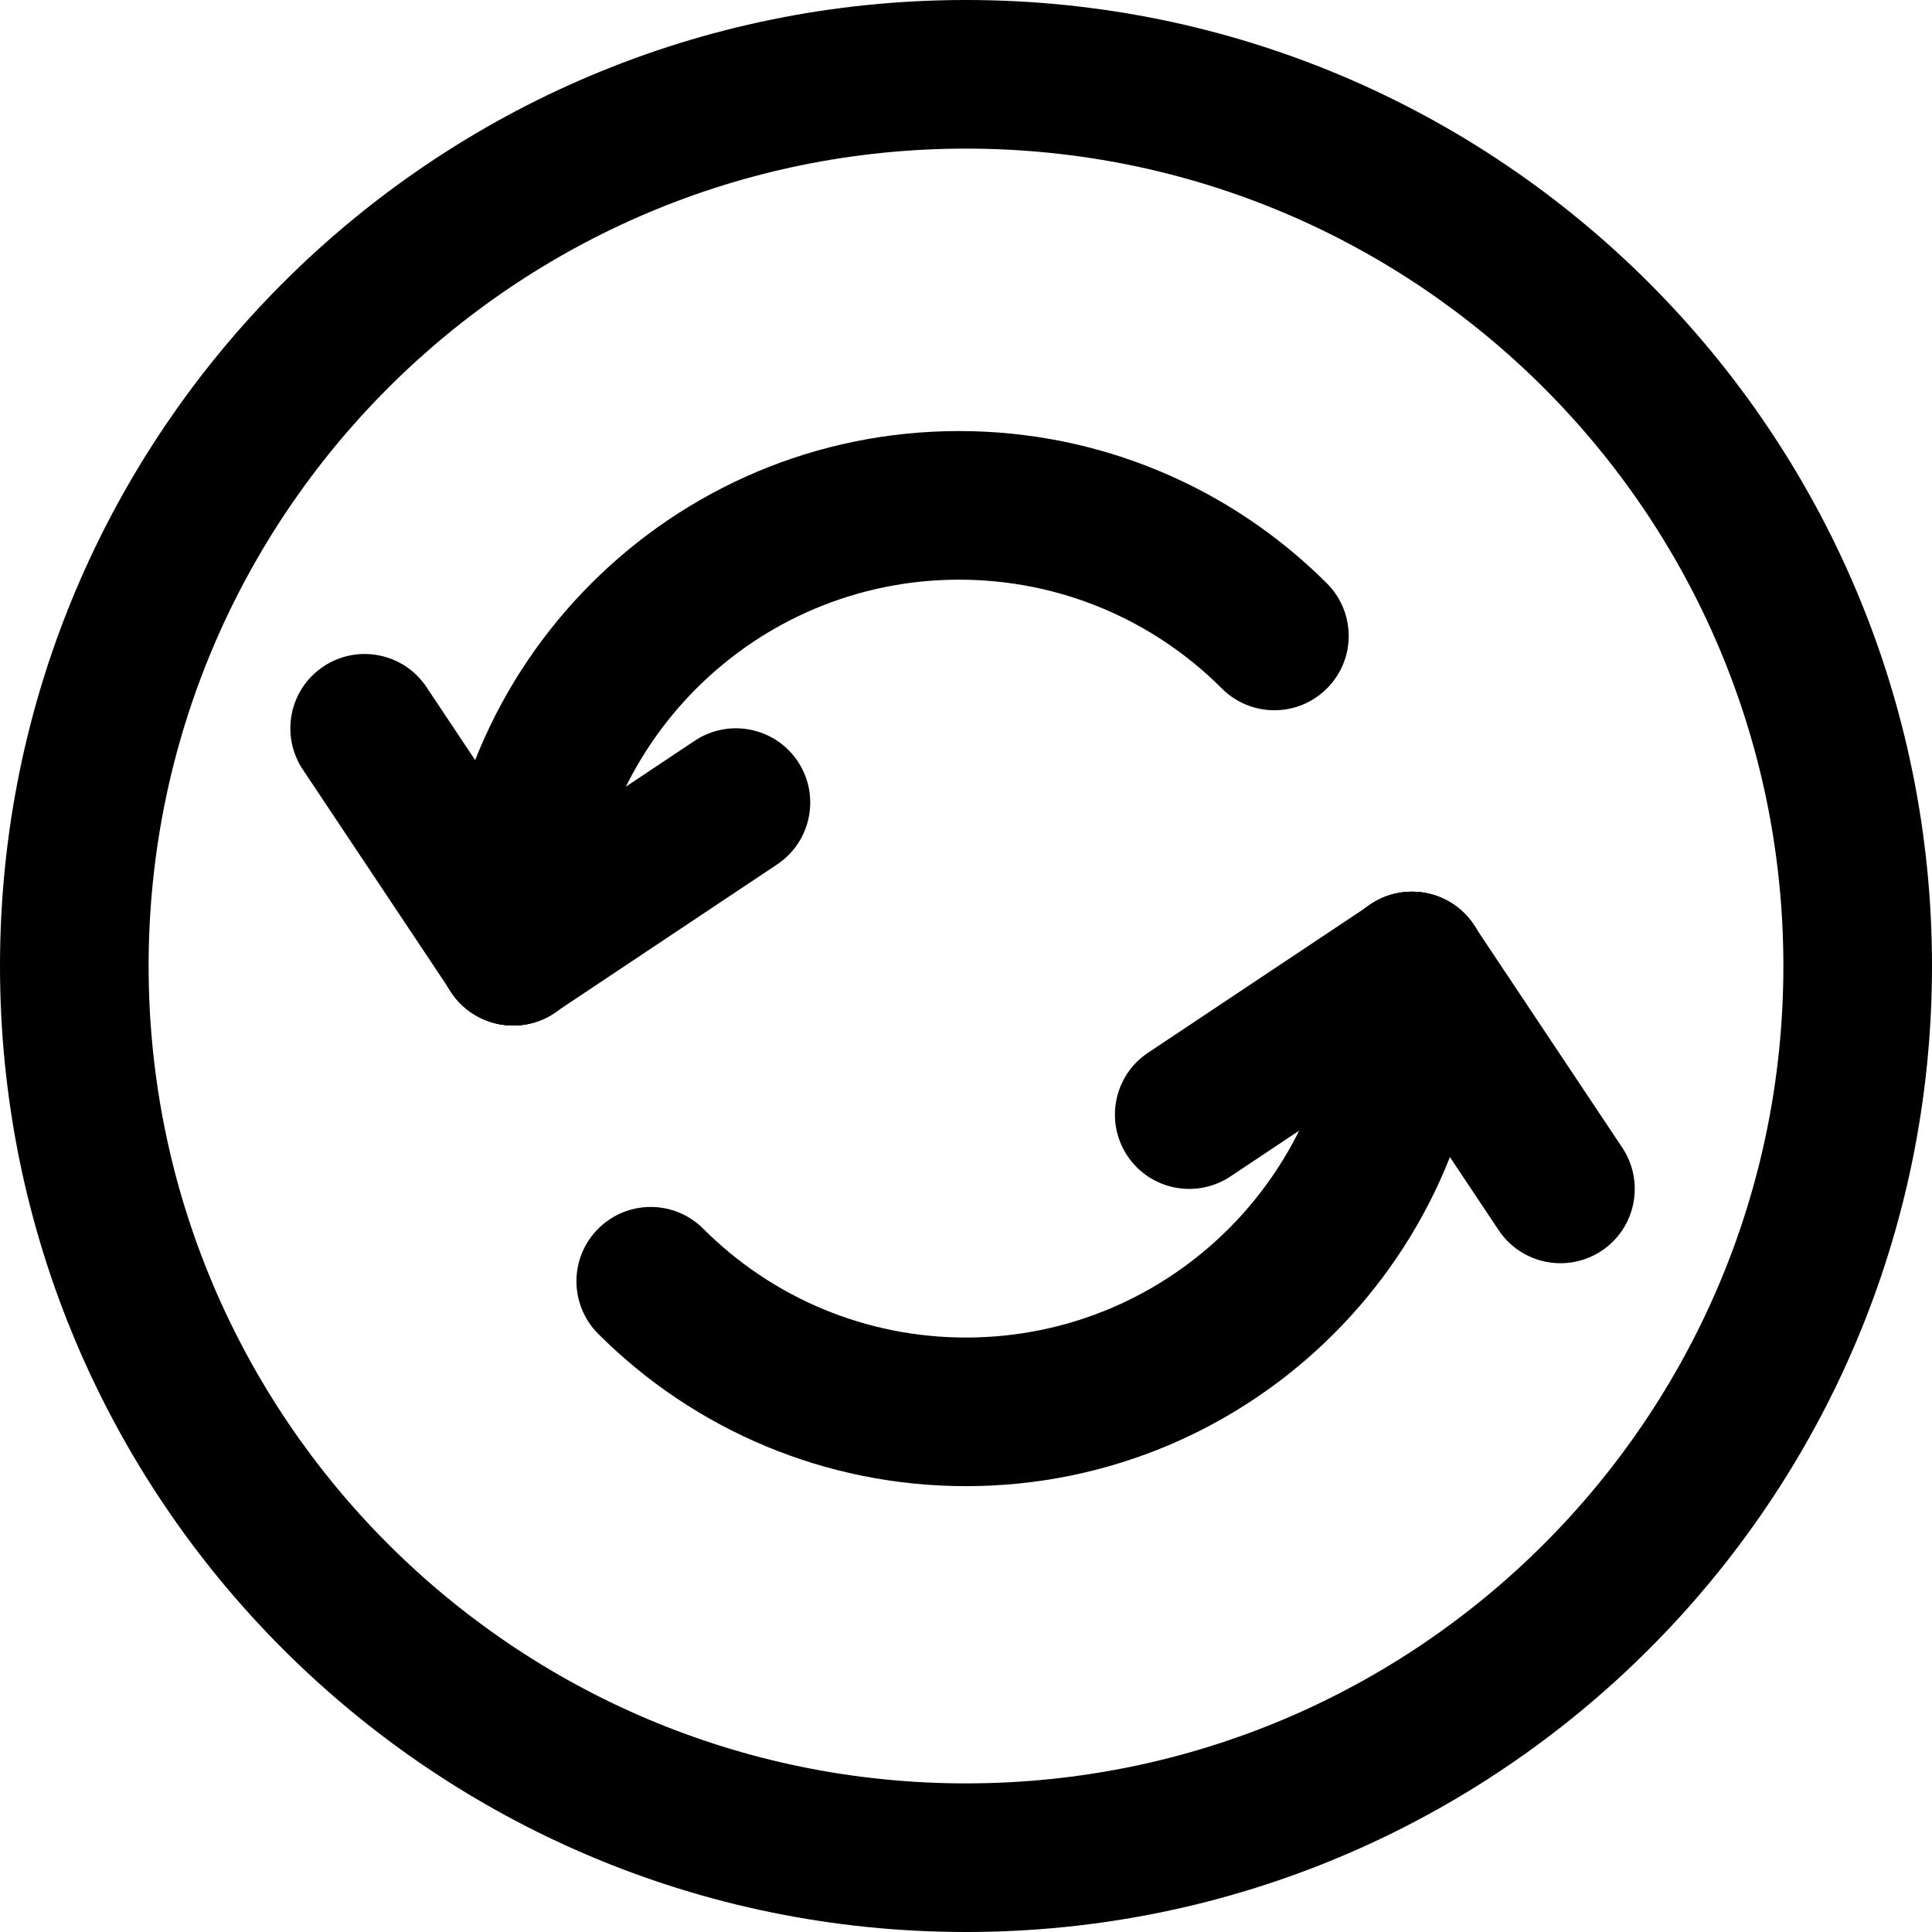 <svg xmlns="http://www.w3.org/2000/svg" viewBox="0 0 26 26" fill="none"><g transform="translate(3, 3)"><path d="M5.05 14.95C4.66 14.559 4.66 13.926 5.05 13.536C5.441 13.145 6.074 13.145 6.464 13.536C7.397 14.468 8.655 15 10 15C12.761 15 15 12.761 15 10C15 9.448 15.448 9 16 9C16.552 9 17 9.448 17 10C17 13.866 13.866 17 10 17C8.119 17 6.354 16.253 5.05 14.95Z" fill="currentColor"/><path d="M13.559 12.832C13.099 13.138 12.478 13.014 12.172 12.555C11.866 12.095 11.99 11.474 12.449 11.168L15.45 9.168C15.909 8.862 16.53 8.986 16.836 9.445C17.143 9.905 17.018 10.526 16.559 10.832L13.559 12.832Z" fill="currentColor"/><path d="M18.832 12.445C19.138 12.905 19.014 13.526 18.555 13.832C18.095 14.138 17.474 14.014 17.168 13.555L15.168 10.555C14.862 10.095 14.986 9.474 15.445 9.168C15.905 8.862 16.526 8.986 16.832 9.445L18.832 12.445Z" fill="currentColor"/><path d="M14.857 4.851C15.248 5.242 15.248 5.875 14.857 6.265C14.467 6.656 13.833 6.656 13.443 6.265C12.511 5.333 11.252 4.801 9.907 4.801C7.146 4.801 4.907 7.039 4.907 9.801C4.907 10.353 4.46 10.801 3.907 10.801C3.355 10.801 2.907 10.353 2.907 9.801C2.907 5.935 6.041 2.801 9.907 2.801C11.788 2.801 13.553 3.548 14.857 4.851Z" fill="currentColor"/><path d="M6.349 6.969C6.808 6.663 7.429 6.787 7.736 7.246C8.042 7.706 7.918 8.327 7.458 8.633L4.458 10.633C3.998 10.939 3.377 10.815 3.071 10.356C2.765 9.896 2.889 9.275 3.349 8.969L6.349 6.969Z" fill="currentColor"/><path d="M1.075 7.356C0.769 6.896 0.893 6.275 1.353 5.969C1.812 5.663 2.433 5.787 2.739 6.246L4.739 9.246C5.046 9.706 4.922 10.327 4.462 10.633C4.003 10.939 3.382 10.815 3.075 10.356L1.075 7.356Z" fill="currentColor"/></g><path fill-rule="evenodd" clip-rule="evenodd" d="M13 24C19.075 24 24 19.075 24 13C24 6.925 19.075 2 13 2C6.925 2 2 6.925 2 13C2 19.075 6.925 24 13 24ZM13 26C20.18 26 26 20.18 26 13C26 5.82 20.18 0 13 0C5.82 0 0 5.82 0 13C0 20.18 5.82 26 13 26Z" fill="currentColor"/></svg>